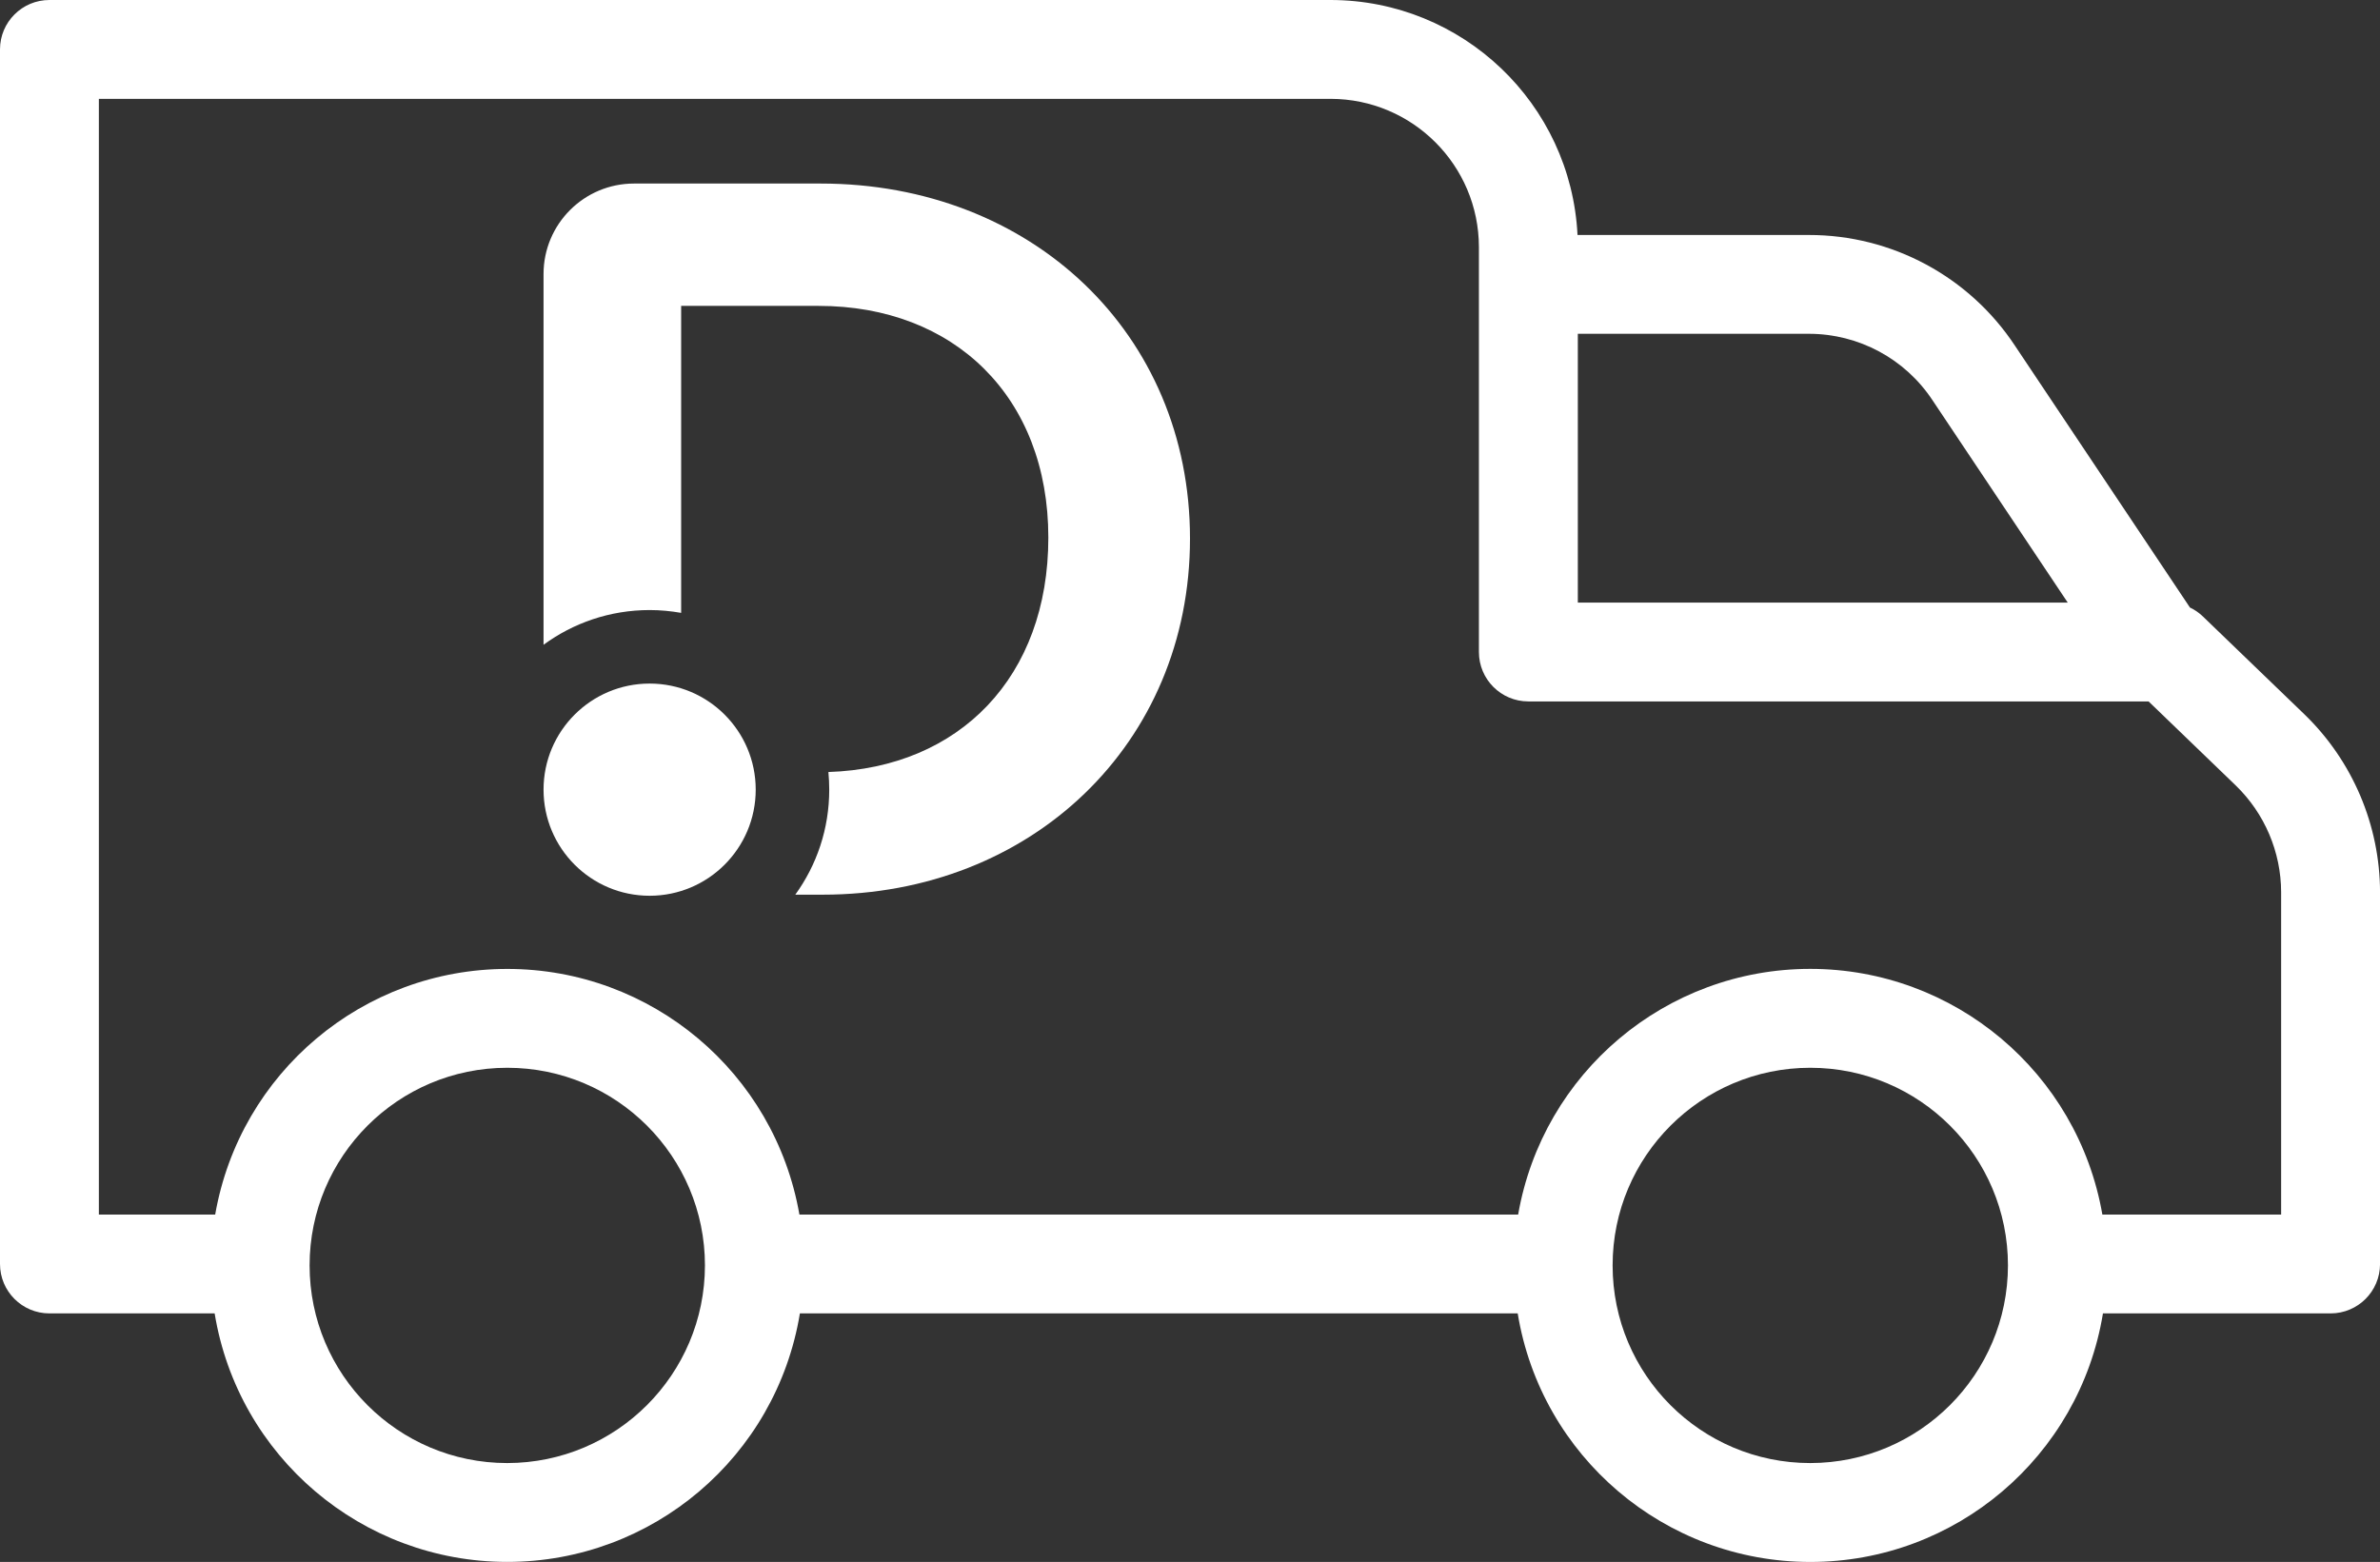 <?xml version="1.0" encoding="utf-8"?>
<!-- Generator: Adobe Illustrator 27.7.0, SVG Export Plug-In . SVG Version: 6.00 Build 0)  -->
<svg version="1.1" id="Capa_1" xmlns="http://www.w3.org/2000/svg" xmlns:xlink="http://www.w3.org/1999/xlink" x="0px" y="0px"
	 viewBox="0 0 481 315.72" style="enable-background:new 0 0 481 315.72;" xml:space="preserve">
<rect x="0" y="0" width="481" height="315.72" fill="#333333" stroke="none"/>
<style type="text/css">
	.st0{fill:#FFFFFF;}
</style>
<g>
	<path class="st0" d="M445.2,124.6c-0.77-0.74-1.65-1.35-2.61-1.8l-35.37-52.93c-9.24-13.98-24.89-22.39-41.65-22.37h-46.75
		C317.48,20.91,295.55,0.04,268.93,0H9.99C4.47,0,0,4.47,0,9.99v245.5c0,5.52,4.47,9.99,9.99,9.99h33.39
		c4.75,28.97,29.78,50.23,59.14,50.23c29.35,0,54.38-21.26,59.14-50.23h145.07c4.75,28.97,29.78,50.24,59.14,50.24
		c29.35,0,54.39-21.27,59.14-50.24h46.01c5.51,0,9.99-4.47,9.99-9.99v-75.14c-0.03-13.56-5.54-26.53-15.28-35.96L445.2,124.6z
		 M390.58,80.93l27.31,40.87h-99.01V67.47h46.69C375.64,67.47,385.04,72.52,390.58,80.93z M102.52,295.73
		c-22.07,0-39.95-17.89-39.95-39.95s17.89-39.95,39.95-39.95s39.95,17.89,39.95,39.95C142.45,277.83,124.57,295.71,102.52,295.73z
		 M365.86,295.73c-22.07,0-39.95-17.89-39.95-39.95s17.89-39.95,39.95-39.95c22.07,0,39.95,17.89,39.95,39.95
		C405.79,277.83,387.91,295.71,365.86,295.73z M461.02,245.5h-36.13c-4.99-28.7-29.9-49.66-59.04-49.66
		c-29.13,0-54.04,20.96-59.03,49.66H161.56c-4.99-28.7-29.9-49.65-59.03-49.65c-29.13,0-54.04,20.95-59.04,49.65H19.98V19.98h248.94
		c16.55,0.02,29.95,13.43,29.97,29.97v81.84c0,5.52,4.47,9.99,9.99,9.99h125.35l17.62,16.99c5.84,5.66,9.15,13.44,9.17,21.57V245.5z
		"/>
	<g>
		<path class="st0" d="M240.5,108.86c0,41.51-32.1,71.98-74.21,71.98h-5.56c4.32-5.97,6.86-13.29,6.86-21.23
			c0-1.19-0.06-2.38-0.17-3.56c26.52-0.86,44.45-19.24,44.45-47.39c0-28.42-19.02-46.83-46.42-46.83h-27.79v62.05
			c-2.07-0.36-4.2-0.57-6.36-0.57c-8.03,0-15.44,2.61-21.45,7.02V55.39c0-10.1,8.19-18.29,18.29-18.29h37.72
			C208.4,37.1,240.5,67.36,240.5,108.86"/>
		<path class="st0" d="M152.73,159.61c0,11.84-9.6,21.45-21.44,21.45s-21.44-9.6-21.44-21.45c0-11.84,9.6-21.44,21.44-21.44
			S152.73,147.77,152.73,159.61"/>
	</g>
</g>
</svg>
